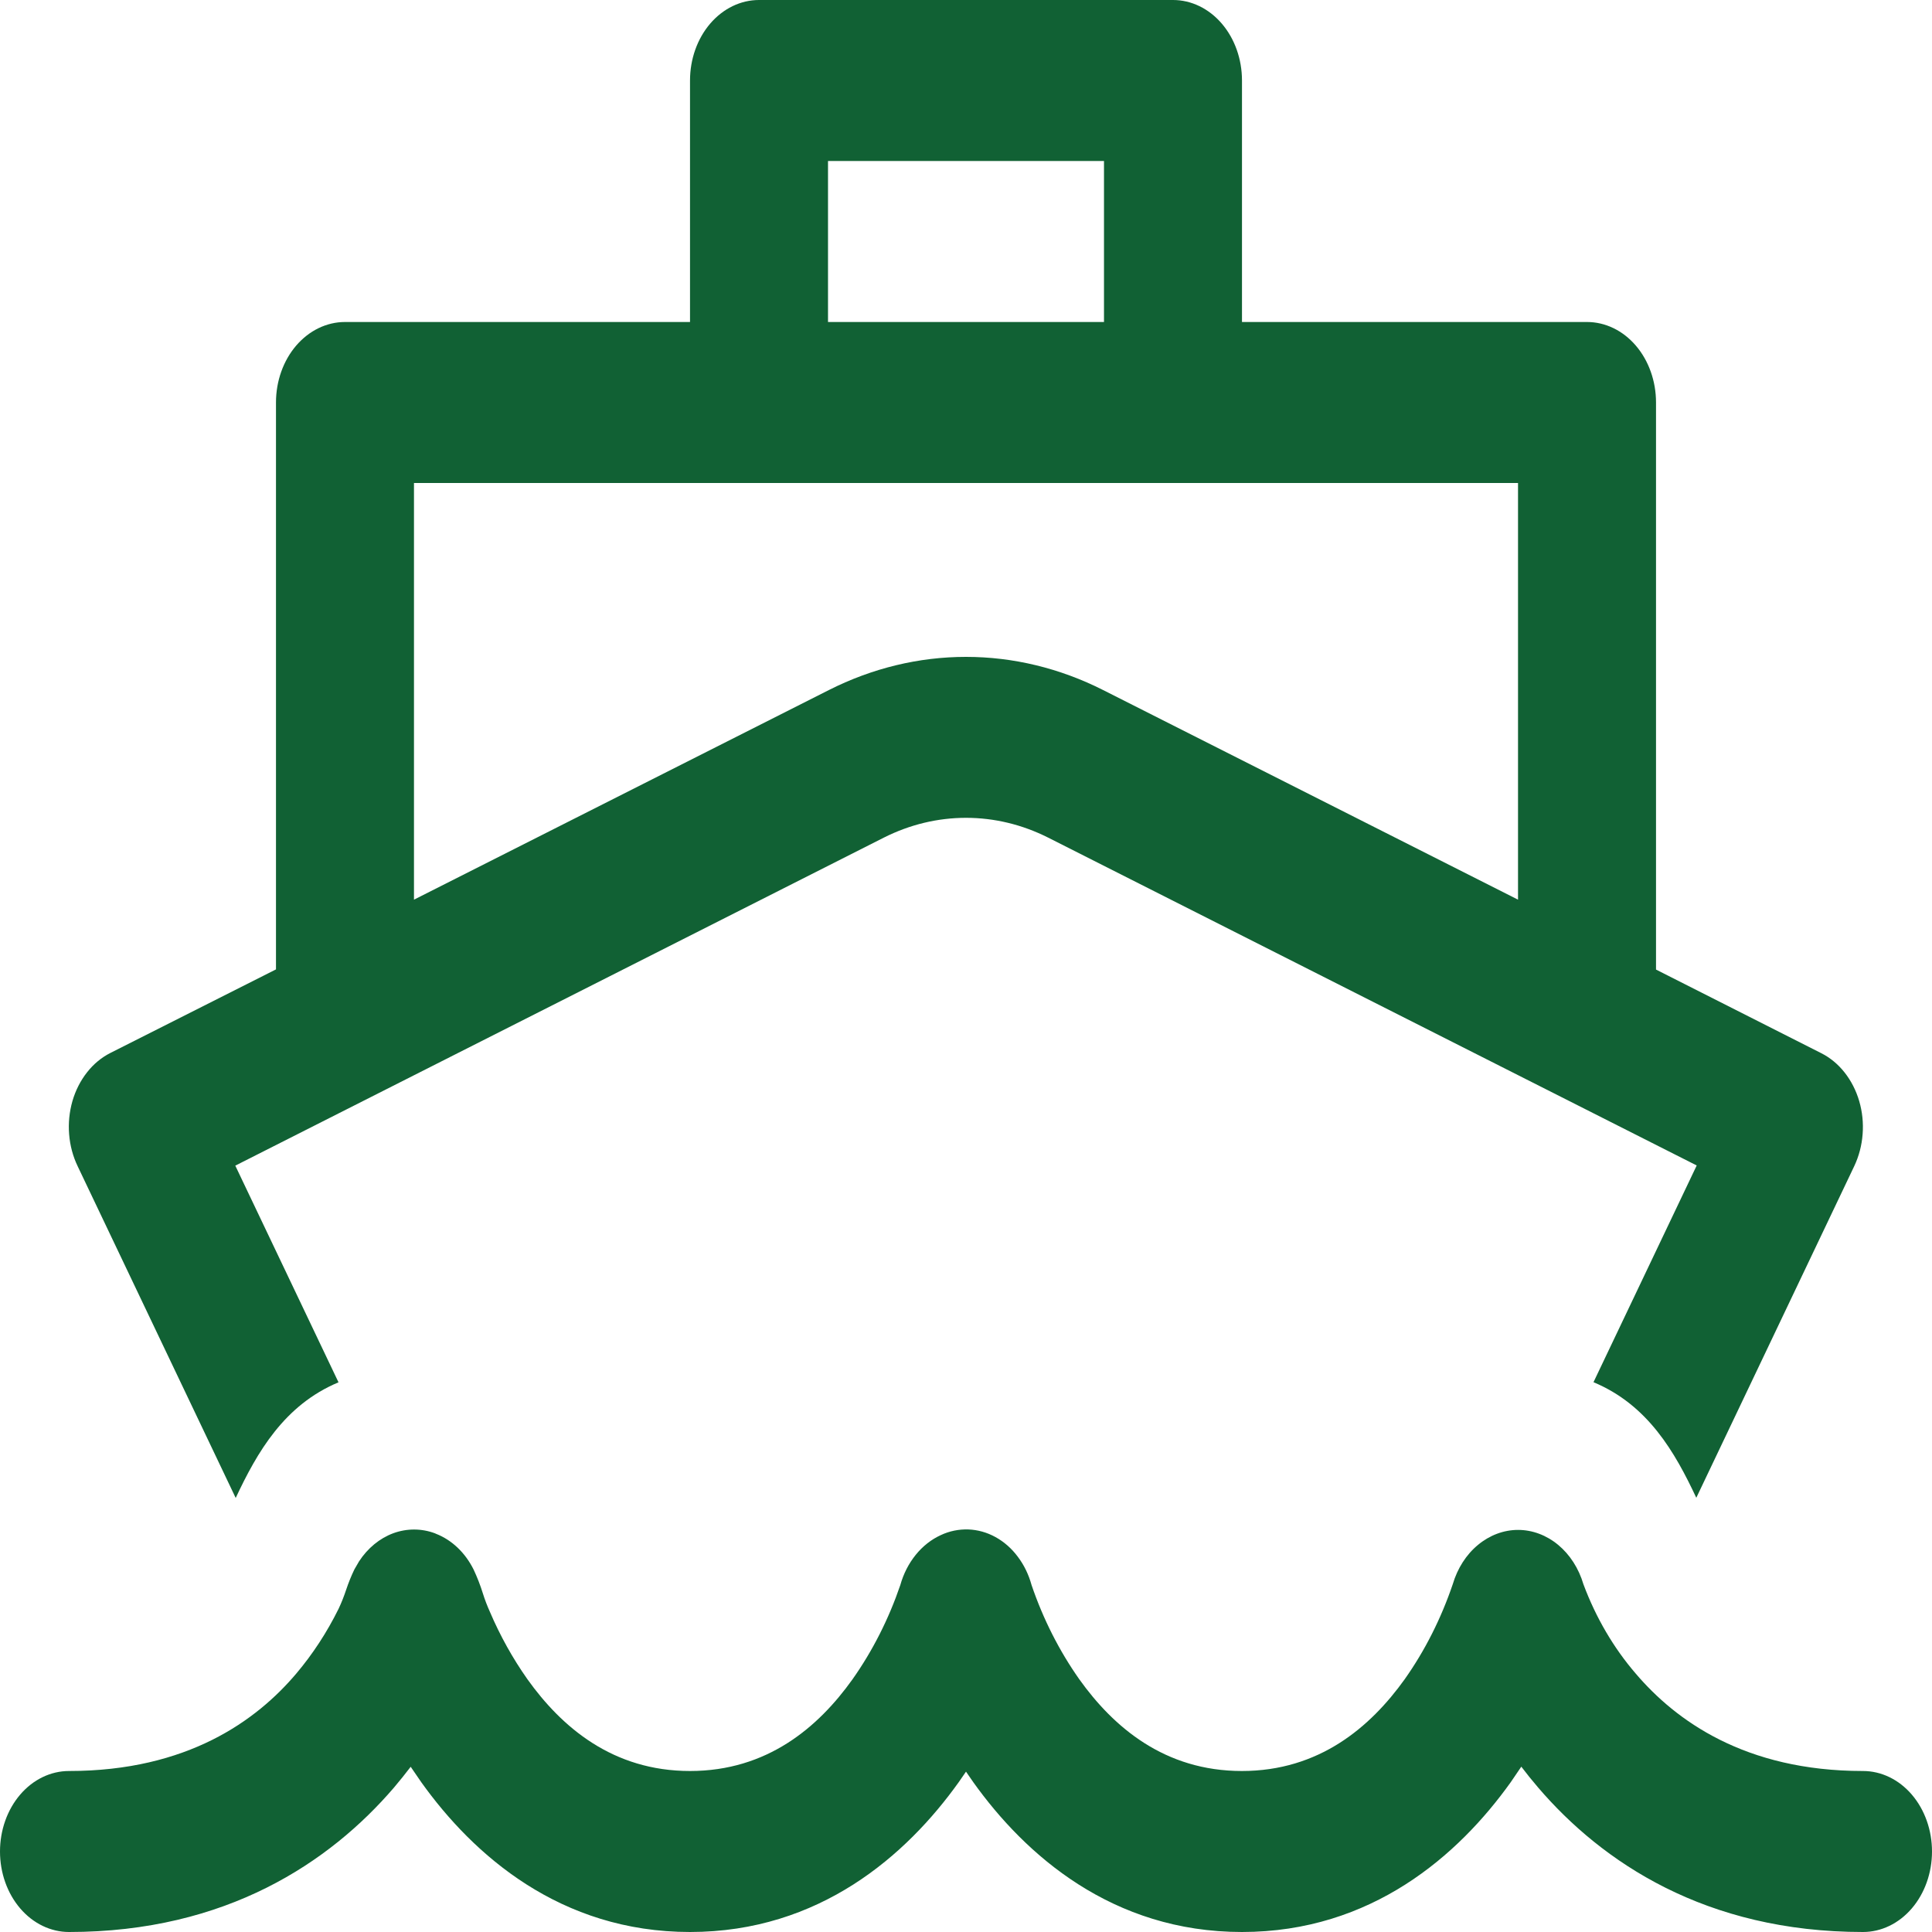 <svg width="33" height="33" viewBox="0 0 33 33" fill="none" xmlns="http://www.w3.org/2000/svg">
<path d="M11.786 1.375C11.786 1.01 11.91 0.661 12.131 0.403C12.352 0.145 12.652 0 12.964 0H20.036C20.348 0 20.648 0.145 20.869 0.403C21.09 0.661 21.214 1.01 21.214 1.375V5.5H27.107C27.42 5.5 27.72 5.645 27.941 5.903C28.162 6.161 28.286 6.51 28.286 6.875V16.561L31.112 17.991C31.262 18.067 31.397 18.179 31.508 18.32C31.619 18.461 31.704 18.627 31.757 18.808C31.81 18.99 31.83 19.182 31.815 19.372C31.801 19.563 31.752 19.748 31.673 19.916L28.974 25.583C28.609 24.805 28.149 23.997 27.218 23.609L28.981 19.907L17.905 14.308C17.461 14.084 16.983 13.969 16.5 13.969C16.017 13.969 15.539 14.084 15.095 14.308L4.019 19.91L5.782 23.611C4.853 23.999 4.391 24.808 4.026 25.586L1.327 19.921C1.246 19.753 1.196 19.567 1.181 19.376C1.165 19.184 1.185 18.991 1.237 18.808C1.29 18.625 1.375 18.458 1.487 18.316C1.598 18.174 1.734 18.062 1.886 17.985L4.714 16.558V6.875C4.714 6.51 4.838 6.161 5.059 5.903C5.281 5.645 5.58 5.5 5.893 5.5H11.786V1.375ZM7.071 15.367L14.157 11.787C14.897 11.413 15.694 11.22 16.5 11.22C17.306 11.22 18.103 11.413 18.843 11.787L25.929 15.367V8.25H7.071V15.367ZM18.857 2.75H14.143V5.5H18.857V2.75ZM6.133 26.669L6.053 26.807C5.999 26.919 5.952 27.036 5.912 27.156C5.875 27.267 5.833 27.374 5.784 27.478C5.584 27.883 5.34 28.256 5.058 28.589C4.384 29.384 3.206 30.25 1.179 30.25C0.866 30.25 0.566 30.395 0.345 30.653C0.124 30.911 0 31.26 0 31.625C0 31.99 0.124 32.339 0.345 32.597C0.566 32.855 0.866 33 1.179 33C3.868 33 5.636 31.806 6.727 30.536C6.829 30.415 6.925 30.296 7.015 30.178L7.196 30.442C8.085 31.686 9.57 33 11.786 33C14.001 33 15.486 31.686 16.375 30.442L16.5 30.261L16.625 30.442C17.514 31.686 18.999 33 21.214 33C23.43 33 24.915 31.686 25.804 30.442L25.985 30.176C26.075 30.295 26.171 30.414 26.273 30.533C27.364 31.806 29.132 33 31.821 33C32.134 33 32.434 32.855 32.655 32.597C32.876 32.339 33 31.99 33 31.625C33 31.26 32.876 30.911 32.655 30.653C32.434 30.395 32.134 30.25 31.821 30.25C29.797 30.25 28.618 29.381 27.942 28.589C27.563 28.15 27.259 27.631 27.046 27.06C26.966 26.789 26.815 26.554 26.615 26.388C26.415 26.222 26.175 26.132 25.93 26.132C25.684 26.132 25.445 26.222 25.245 26.388C25.044 26.554 24.894 26.789 24.814 27.06C24.614 27.648 24.338 28.195 23.993 28.683C23.406 29.502 22.532 30.25 21.212 30.25C19.892 30.25 19.02 29.502 18.435 28.683C18.094 28.199 17.818 27.656 17.62 27.074C17.571 26.895 17.491 26.73 17.384 26.589C17.279 26.448 17.149 26.334 17.003 26.254C16.858 26.174 16.7 26.13 16.539 26.124C16.378 26.119 16.218 26.151 16.069 26.221C15.907 26.295 15.761 26.41 15.642 26.557C15.522 26.705 15.432 26.881 15.378 27.074C15.179 27.656 14.904 28.199 14.562 28.683C13.978 29.502 13.106 30.25 11.786 30.25C10.466 30.25 9.594 29.502 9.009 28.683C8.758 28.327 8.542 27.94 8.366 27.527C8.321 27.427 8.281 27.323 8.248 27.217C8.204 27.076 8.151 26.94 8.09 26.81C7.946 26.52 7.716 26.302 7.444 26.197L7.432 26.191C7.2 26.104 6.95 26.104 6.717 26.189C6.485 26.275 6.281 26.443 6.133 26.669Z" fill="#116134"/>
</svg>
